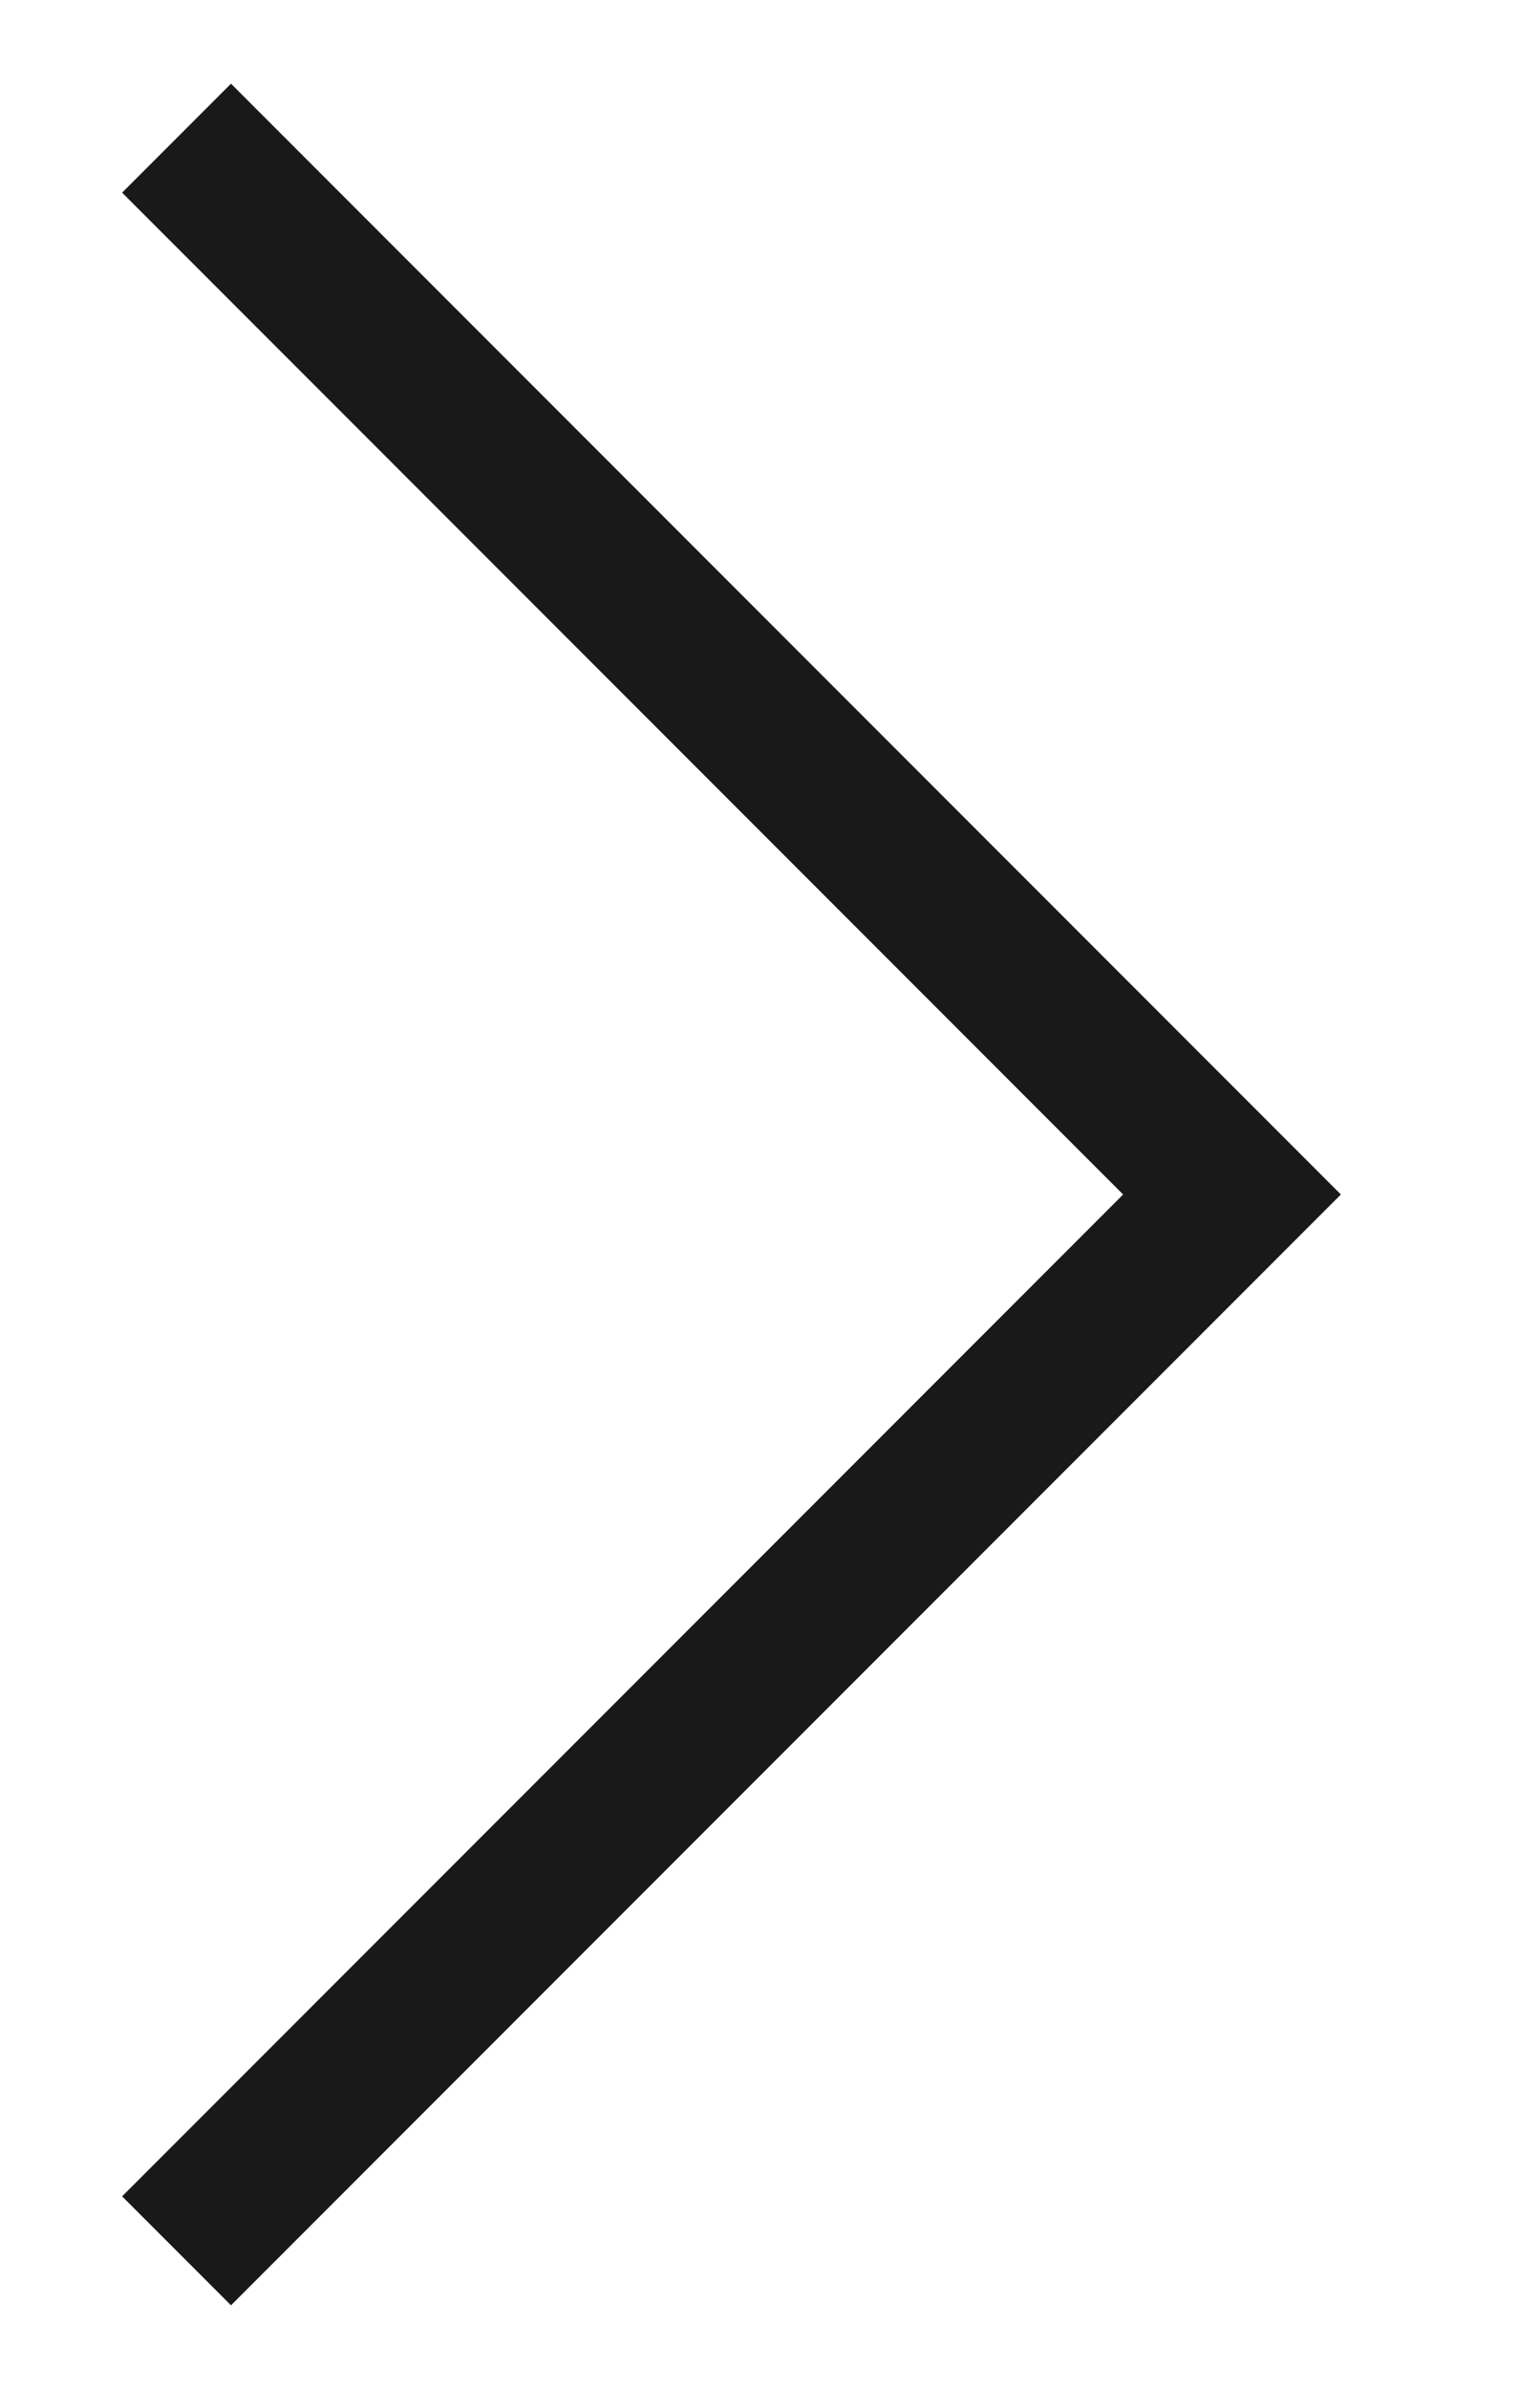 <svg width="40" height="62" viewBox="0 0 40 62" xmlns="http://www.w3.org/2000/svg"><title>56E87DEB-9CCC-4B68-A0BC-4B56C77B5555</title><path d="M6 59.828L34.828 31 6 2.172 3.172 5l26 26-26 26z" fill-rule="nonzero" fill="#191919"/></svg>